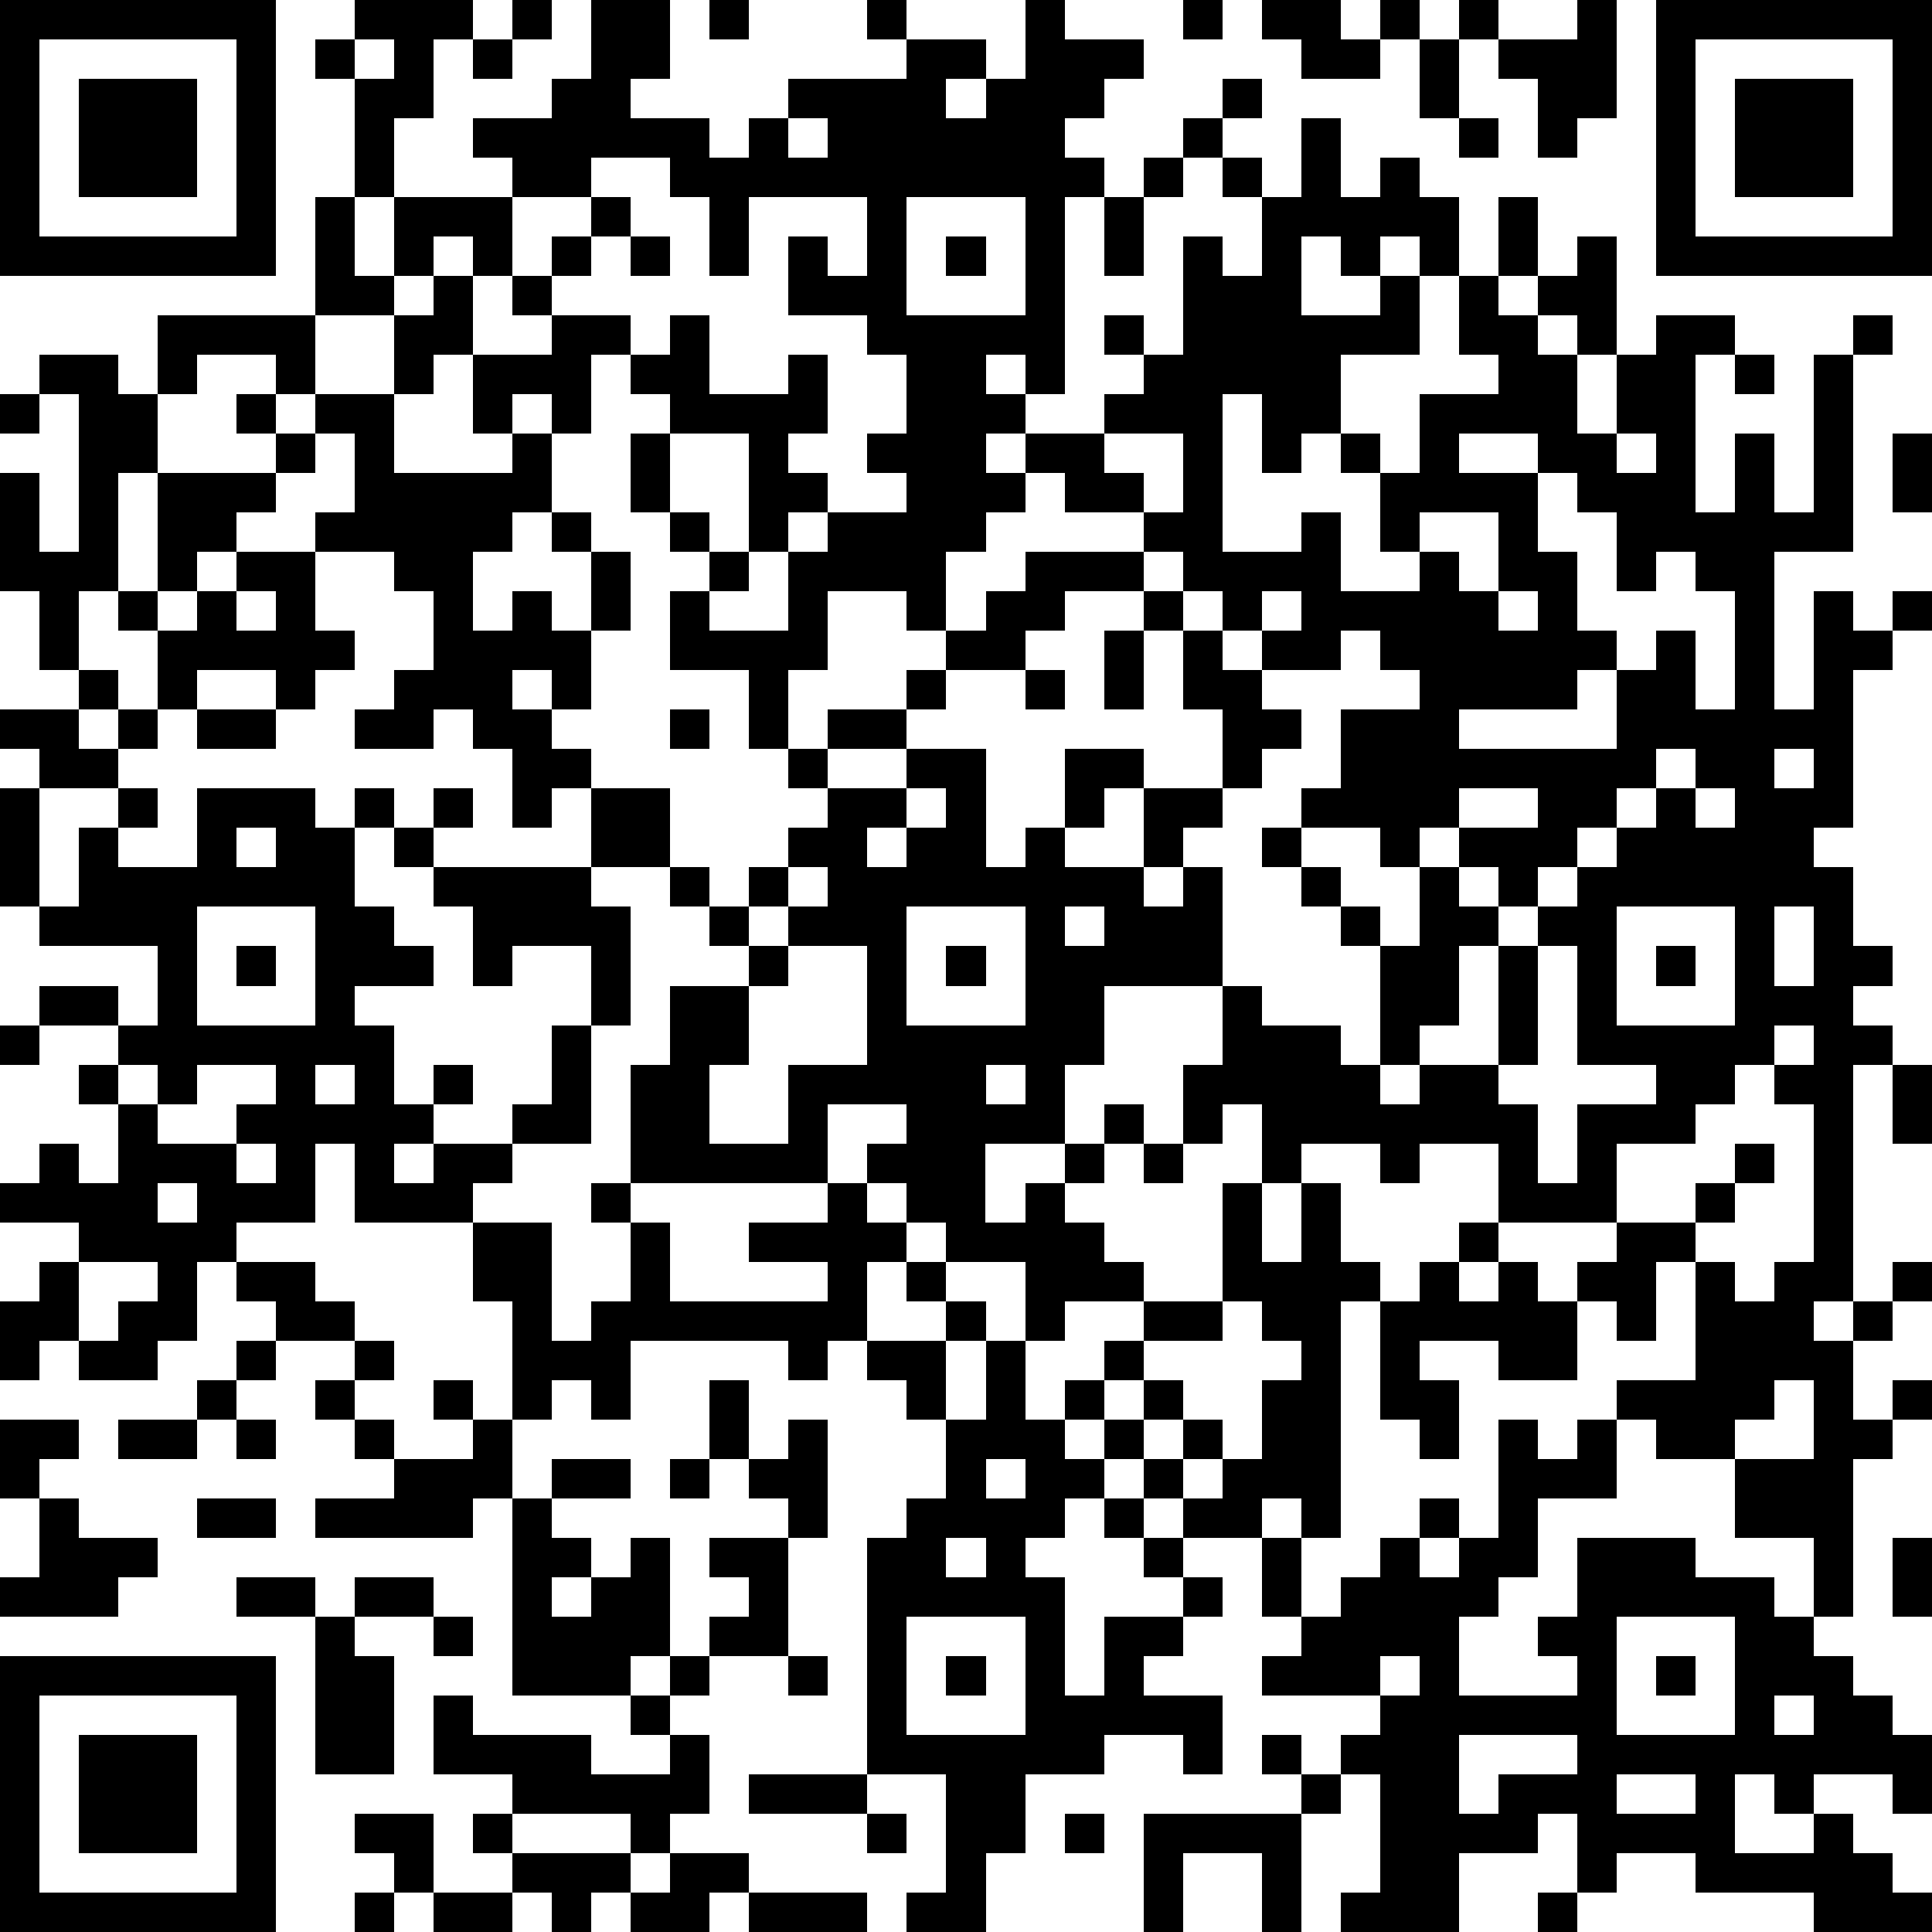 <?xml version="1.0" standalone="yes"?><svg version="1.1" xmlns="http://www.w3.org/2000/svg" xmlns:xlink="http://www.w3.org/1999/xlink" xmlns:ev="http://www.w3.org/2001/xml-events" width="196" height="196" shape-rendering="crispEdges"><path d="M0 0h7v7h-7zM9 0h3v1h-1v2h-1v2h-1v-3h-1v-1h1zM13 0h1v1h-1zM15 0h2v2h-1v1h2v1h1v-1h1v-1h3v-1h-1v-1h1v1h2v1h-1v1h1v-1h1v-2h1v1h2v1h-1v1h-1v1h1v1h-1v5h-1v-1h-1v1h1v1h-1v1h1v-1h2v-1h1v-1h-1v-1h1v1h1v-3h1v1h1v-2h-1v-1h-1v-1h1v-1h1v1h-1v1h1v1h1v-2h1v2h1v-1h1v1h1v2h-1v-1h-1v1h-1v-1h-1v2h2v-1h1v2h-2v2h-1v1h-1v-2h-1v4h2v-1h1v2h2v-1h-1v-2h-1v-1h1v1h1v-2h2v-1h-1v-2h1v-2h1v2h-1v1h1v-1h1v-1h1v3h-1v-1h-1v1h1v2h1v-2h1v-1h2v1h-1v4h1v-2h1v2h1v-4h1v-1h1v1h-1v5h-2v4h1v-3h1v1h1v-1h1v1h-1v1h-1v4h-1v1h1v2h1v1h-1v1h1v1h-1v6h-1v1h1v-1h1v-1h1v1h-1v1h-1v2h1v-1h1v1h-1v1h-1v4h-1v-2h-2v-2h-2v-1h-1v-1h2v-3h-1v2h-1v-1h-1v-1h1v-1h-3v-2h-2v1h-1v-1h-2v1h-1v-2h-1v1h-1v-2h1v-2h-3v2h-1v2h-2v2h1v-1h1v-1h1v-1h1v1h-1v1h-1v1h1v1h1v1h-2v1h-1v-2h-2v-1h-1v-1h-1v-1h1v-1h-2v2h-5v-3h1v-2h2v-1h-1v-1h-1v-1h-2v-2h-1v1h-1v-2h-1v-1h-1v1h-2v-1h1v-1h1v-2h-1v-1h-2v-1h1v-2h-1v-1h-1v-1h-2v1h-1v-2h4v-3h1v2h1v-2h3v-1h-1v-1h2v-1h1zM18 0h1v1h-1zM30 0h1v1h-1zM32 0h2v1h1v-1h1v1h-1v1h-2v-1h-1zM37 0h1v1h-1zM40 0h1v3h-1v1h-1v-2h-1v-1h2zM42 0h7v7h-7zM1 1v5h5v-5zM9 1v1h1v-1zM12 1h1v1h-1zM36 1h1v2h-1zM43 1v5h5v-5zM2 2h3v3h-3zM44 2h3v3h-3zM20 3v1h1v-1zM37 3h1v1h-1zM15 4v1h-2v2h-1v-1h-1v1h-1v1h-2v2h2v-2h1v-1h1v2h-1v1h-1v2h3v-1h-1v-2h2v-1h-1v-1h1v-1h1v-1h1v1h-1v1h-1v1h2v1h-1v2h-1v-1h-1v1h1v2h-1v1h-1v2h1v-1h1v1h1v-2h-1v-1h1v1h1v2h-1v2h-1v-1h-1v1h1v1h1v1h2v2h1v1h1v-1h1v-1h1v-1h-1v-1h-1v-2h-2v-2h1v-1h-1v-1h-1v-2h1v-1h-1v-1h1v-1h1v2h2v-1h1v2h-1v1h1v1h-1v1h-1v-3h-2v2h1v1h1v1h-1v1h2v-2h1v-1h2v-1h-1v-1h1v-2h-1v-1h-2v-2h1v1h1v-2h-3v2h-1v-2h-1v-1zM29 4h1v1h-1zM23 5v3h3v-3zM28 5h1v2h-1zM16 6h1v1h-1zM24 6h1v1h-1zM1 9h2v1h1v2h-1v3h-1v2h-1v-2h-1v-3h1v2h1v-4h-1zM44 9h1v1h-1zM0 10h1v1h-1zM6 10h1v1h-1zM7 11h1v1h-1zM28 11v1h1v1h-2v-1h-1v1h-1v1h-1v2h-1v-1h-2v2h-1v2h1v-1h2v-1h1v-1h1v-1h1v-1h3v-1h1v-2zM37 11v1h2v-1zM41 11v1h1v-1zM48 11h1v2h-1zM4 12h3v1h-1v1h-1v1h-1zM39 12v2h1v2h1v1h-1v1h-3v1h4v-2h1v-1h1v2h1v-3h-1v-1h-1v1h-1v-2h-1v-1zM36 13v1h1v1h1v-2zM6 14h2v2h1v1h-1v1h-1v-1h-2v1h-1v-2h-1v-1h1v1h1v-1h1zM29 14v1h-2v1h-1v1h-2v1h-1v1h-2v1h2v-1h2v3h1v-1h1v-2h2v1h-1v1h-1v1h2v-2h2v-2h-1v-2h-1v-1h1v-1zM6 15v1h1v-1zM30 15v1h1v-1zM32 15v1h-1v1h1v-1h1v-1zM38 15v1h1v-1zM28 16h1v2h-1zM34 16v1h-2v1h1v1h-1v1h-1v1h-1v1h-1v1h1v-1h1v3h1v1h2v1h1v-3h-1v-1h-1v-1h-1v-1h1v-1h1v-2h2v-1h-1v-1zM2 17h1v1h-1zM26 17h1v1h-1zM0 18h2v1h1v-1h1v1h-1v1h-2v-1h-1zM5 18h2v1h-2zM17 18h1v1h-1zM42 19v1h-1v1h-1v1h-1v1h-1v-1h-1v-1h-1v1h-1v-1h-2v1h1v1h1v1h1v-2h1v1h1v1h-1v2h-1v1h-1v1h1v-1h2v-3h1v-1h1v-1h1v-1h1v-1h1v-1zM45 19v1h1v-1zM0 20h1v3h-1zM3 20h1v1h-1zM5 20h3v1h1v-1h1v1h-1v2h1v1h1v1h-2v1h1v2h1v-1h1v1h-1v1h-1v1h1v-1h2v-1h1v-2h1v-2h-2v1h-1v-2h-1v-1h-1v-1h1v-1h1v1h-1v1h4v1h1v3h-1v3h-2v1h-1v1h-3v-2h-1v2h-2v1h-1v2h-1v1h-2v-1h-1v1h-1v-2h1v-1h1v-1h-2v-1h1v-1h1v1h1v-2h-1v-1h1v-1h-2v-1h2v1h1v-2h-3v-1h1v-2h1v1h2zM23 20v1h-1v1h1v-1h1v-1zM37 20v1h2v-1zM43 20v1h1v-1zM6 21v1h1v-1zM20 22v1h-1v1h1v-1h1v-1zM5 23v3h3v-3zM23 23v3h3v-3zM27 23v1h1v-1zM41 23v3h3v-3zM45 23v2h1v-2zM6 24h1v1h-1zM20 24v1h-1v2h-1v2h2v-2h2v-3zM24 24h1v1h-1zM39 24v3h-1v1h1v2h1v-2h2v-1h-2v-3zM42 24h1v1h-1zM0 26h1v1h-1zM45 26v1h-1v1h-1v1h-2v2h2v-1h1v-1h1v1h-1v1h-1v1h1v1h1v-1h1v-4h-1v-1h1v-1zM3 27v1h1v-1zM5 27v1h-1v1h2v-1h1v-1zM8 27v1h1v-1zM25 27v1h1v-1zM48 27h1v2h-1zM6 29v1h1v-1zM29 29h1v1h-1zM4 30v1h1v-1zM15 30h1v1h-1zM21 30h1v1h1v1h-1v2h-1v1h-1v-1h-4v2h-1v-1h-1v1h-1v-3h-1v-2h2v3h1v-1h1v-2h1v2h4v-1h-2v-1h2zM31 30h1v2h1v-2h1v2h1v1h-1v6h-1v-1h-1v1h-2v-1h-1v-1h-1v-1h-1v-1h1v-1h1v-1h2zM37 31h1v1h-1zM2 32v2h1v-1h1v-1zM6 32h2v1h1v1h-2v-1h-1zM23 32h1v1h-1zM36 32h1v1h1v-1h1v1h1v2h-2v-1h-2v1h1v2h-1v-1h-1v-3h1zM24 33h1v1h-1zM31 33v1h-2v1h-1v1h1v-1h1v1h-1v1h1v-1h1v1h-1v1h1v-1h1v-2h1v-1h-1v-1zM6 34h1v1h-1zM9 34h1v1h-1zM22 34h2v2h-1v-1h-1zM25 34h1v2h1v1h1v1h-1v1h-1v1h1v3h1v-2h2v-1h-1v-1h-1v-1h1v1h1v1h1v1h-1v1h-1v1h2v2h-1v-1h-2v1h-2v2h-1v2h-2v-1h1v-3h-2v-6h1v-1h1v-2h1zM5 35h1v1h-1zM8 35h1v1h-1zM11 35h1v1h-1zM18 35h1v2h-1zM45 35v1h-1v1h2v-2zM0 36h2v1h-1v1h-1zM3 36h2v1h-2zM6 36h1v1h-1zM9 36h1v1h-1zM12 36h1v2h-1v1h-4v-1h2v-1h2zM20 36h1v3h-1v-1h-1v-1h1zM38 36h1v1h1v-1h1v2h-2v2h-1v1h-1v2h3v-1h-1v-1h1v-2h3v1h2v1h1v1h1v1h1v1h1v2h-1v-1h-2v1h-1v-1h-1v2h2v-1h1v1h1v1h1v1h-3v-1h-3v-1h-2v1h-1v-2h-1v1h-2v2h-3v-1h1v-3h-1v-1h1v-1h-3v-1h1v-1h-1v-2h1v2h1v-1h1v-1h1v-1h1v1h-1v1h1v-1h1zM14 37h2v1h-2zM17 37h1v1h-1zM25 37v1h1v-1zM1 38h1v1h2v1h-1v1h-3v-1h1zM5 38h2v1h-2zM13 38h1v1h1v1h-1v1h1v-1h1v-1h1v3h-1v1h-3zM18 39h2v3h-2v-1h1v-1h-1zM24 39v1h1v-1zM48 39h1v2h-1zM6 40h2v1h-2zM9 40h2v1h-2zM8 41h1v1h1v3h-2zM11 41h1v1h-1zM23 41v3h3v-3zM41 41v3h3v-3zM0 42h7v7h-7zM17 42h1v1h-1zM20 42h1v1h-1zM24 42h1v1h-1zM35 42v1h1v-1zM42 42h1v1h-1zM1 43v5h5v-5zM11 43h1v1h3v1h2v-1h-1v-1h1v1h1v2h-1v1h-1v-1h-3v-1h-2zM45 43v1h1v-1zM2 44h3v3h-3zM32 44h1v1h-1zM37 44v2h1v-1h2v-1zM19 45h3v1h-3zM33 45h1v1h-1zM41 45v1h2v-1zM9 46h2v2h-1v-1h-1zM12 46h1v1h-1zM22 46h1v1h-1zM27 46h1v1h-1zM29 46h4v3h-1v-2h-2v2h-1zM13 47h3v1h-1v1h-1v-1h-1zM17 47h2v1h-1v1h-2v-1h1zM9 48h1v1h-1zM11 48h2v1h-2zM19 48h3v1h-3zM39 48h1v1h-1z" style="fill:#000" transform="translate(0,0) scale(4)"/></svg>